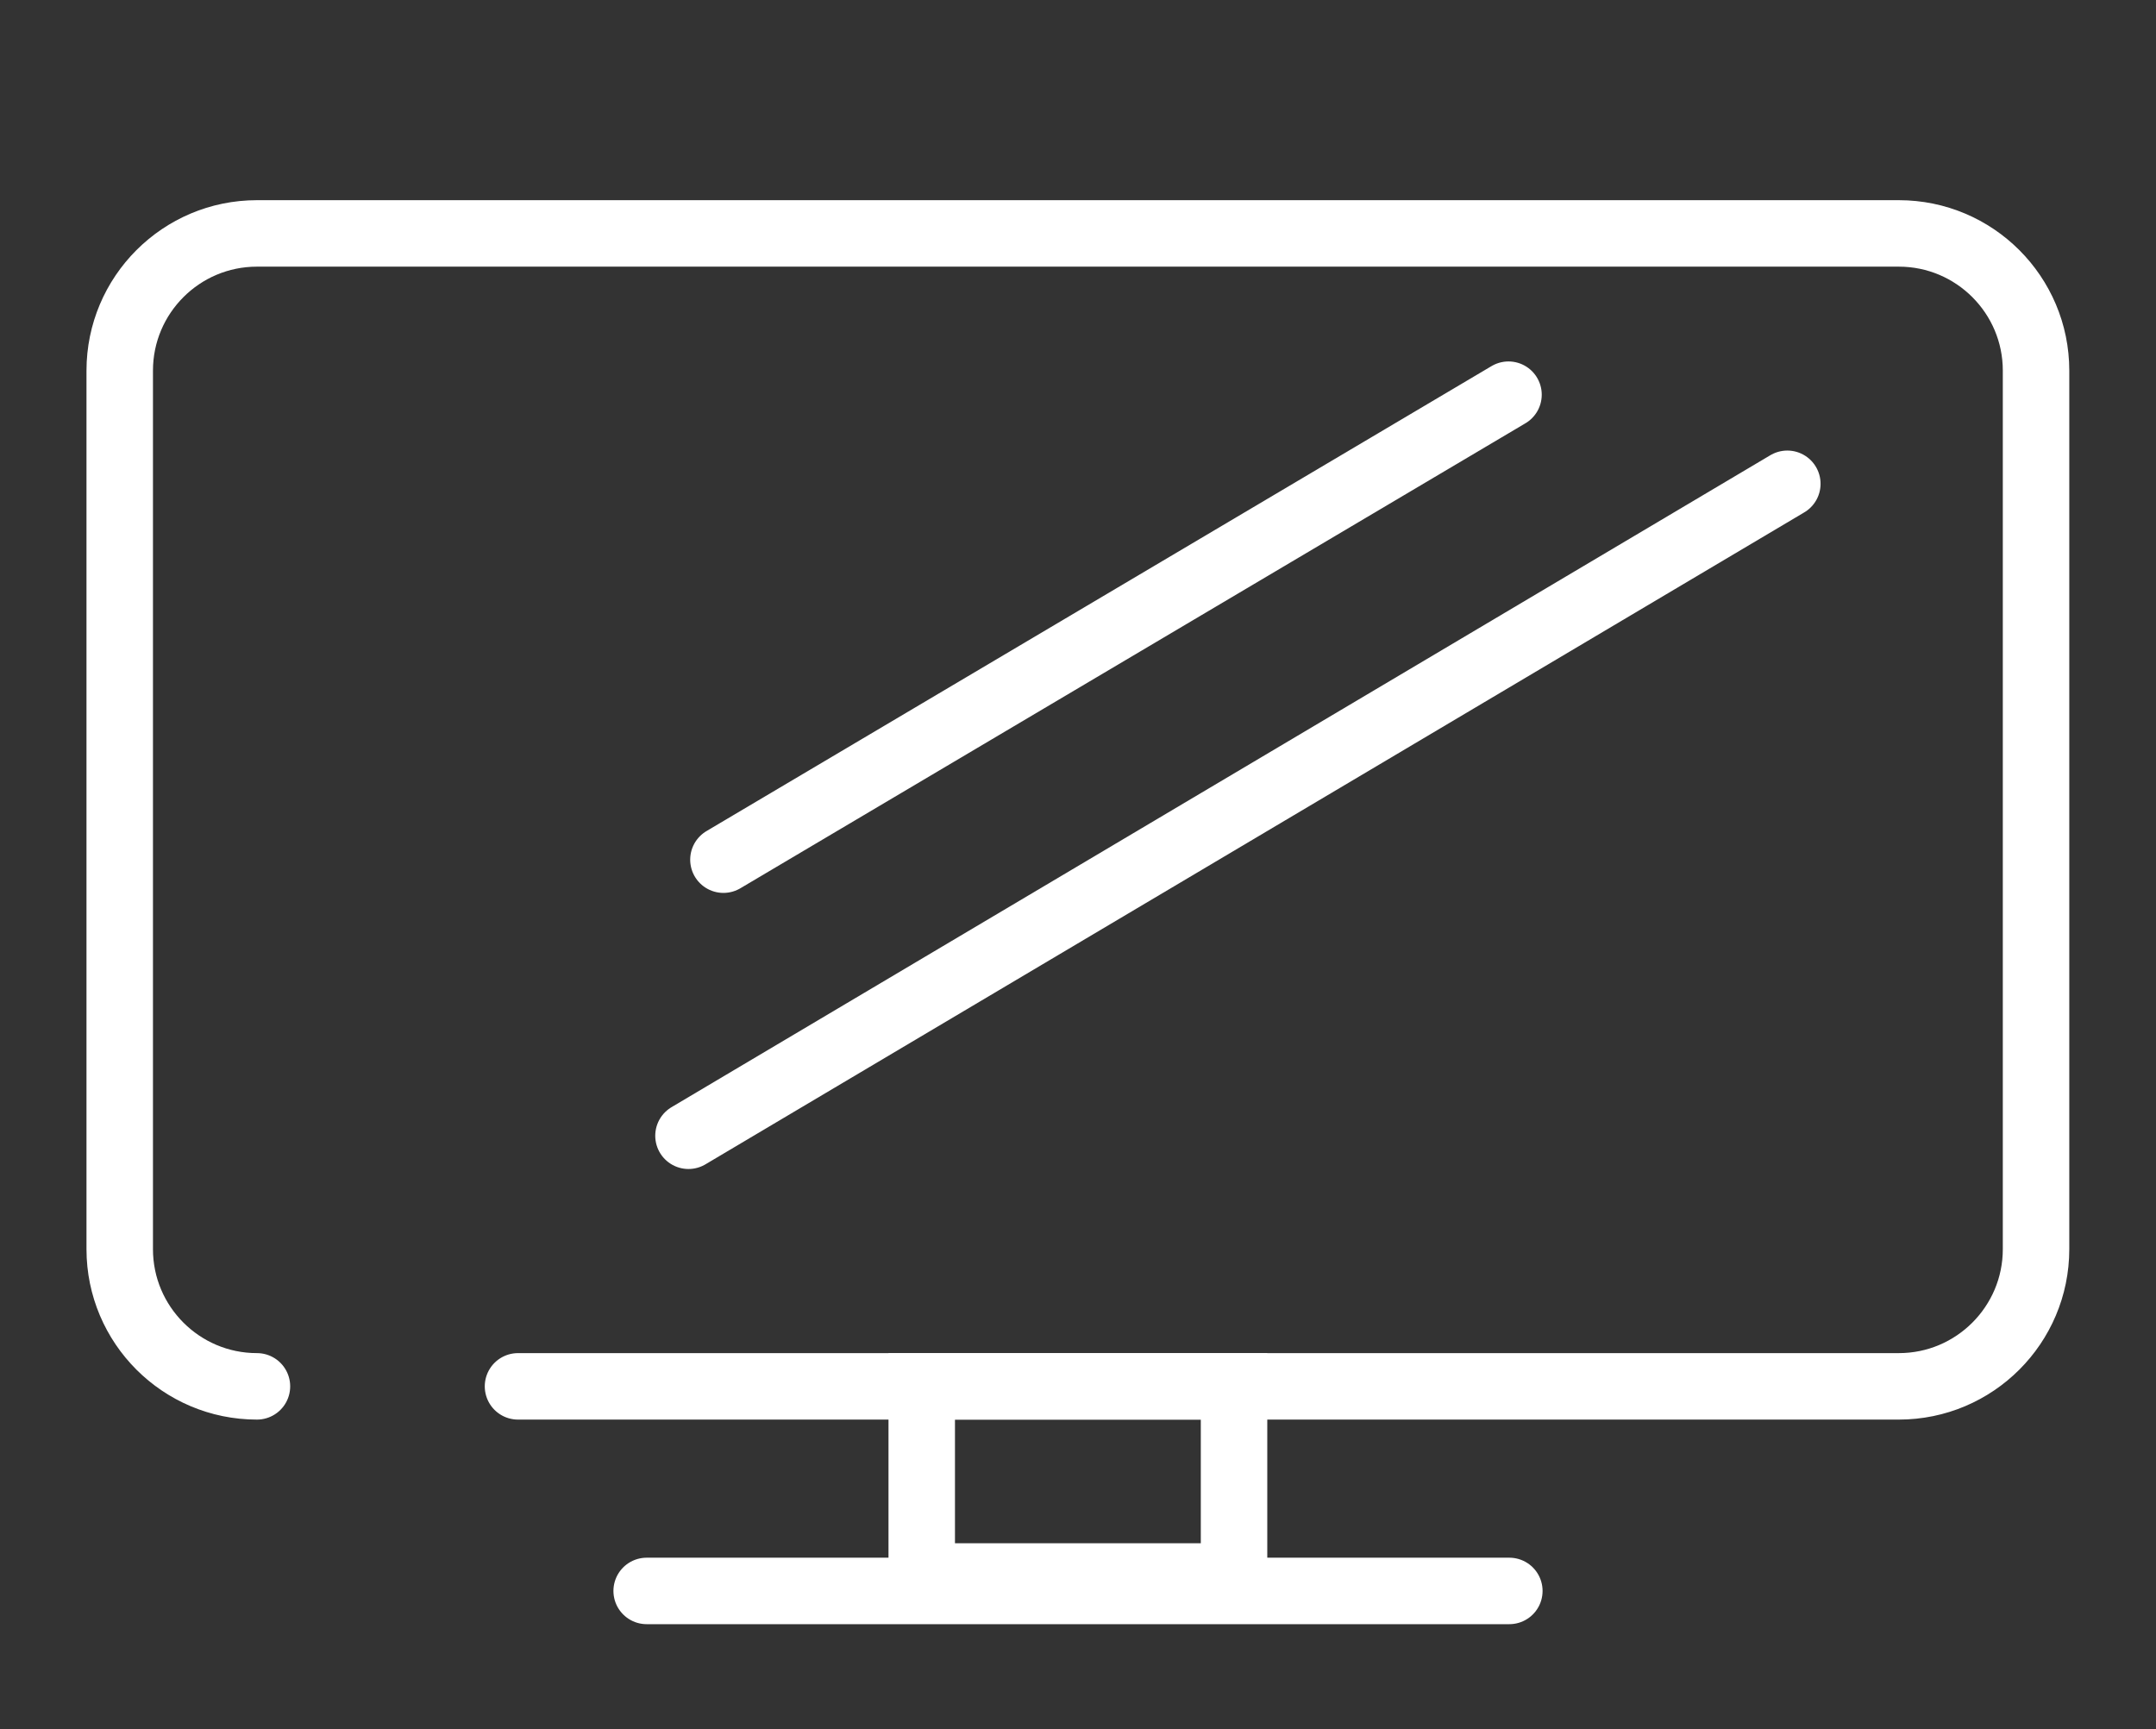 <svg width="96" height="77" viewBox="0 0 96 77" fill="none" xmlns="http://www.w3.org/2000/svg">
<rect x="0" y="0" width="96" height="77" fill="#333333" stroke="none"/>
<g clip-path="url(#clip0_150_2122)">
<path d="M11.441 61.734C8.069 61.734 5.331 58.996 5.331 55.624V16.504C5.331 13.132 8.069 10.394 11.441 10.394H84.549C87.921 10.394 90.659 13.132 90.659 16.504V55.624C90.659 58.996 87.921 61.734 84.549 61.734H23.065" stroke="white" stroke-width="2.96" stroke-miterlimit="10" stroke-linecap="round"/>
<path d="M54.948 61.734H41.042V70.201H54.948V61.734Z" stroke="white" stroke-width="2.96" stroke-miterlimit="10" stroke-linecap="round"/>
<path d="M67.169 17.575L32.212 38.281" stroke="white" stroke-width="2.96" stroke-miterlimit="10" stroke-linecap="round"/>
<path d="M79.584 21.543L30.656 50.575" stroke="white" stroke-width="2.96" stroke-miterlimit="10" stroke-linecap="round"/>
<path d="M28.794 70.844H67.206" stroke="white" stroke-width="2.96" stroke-miterlimit="10" stroke-linecap="round"/>
</g>
<defs>
<clipPath id="clip0_150_2122">
<rect width="96" height="76" fill="white" transform="translate(0 0.394)"/>
</clipPath>
</defs>
</svg>
